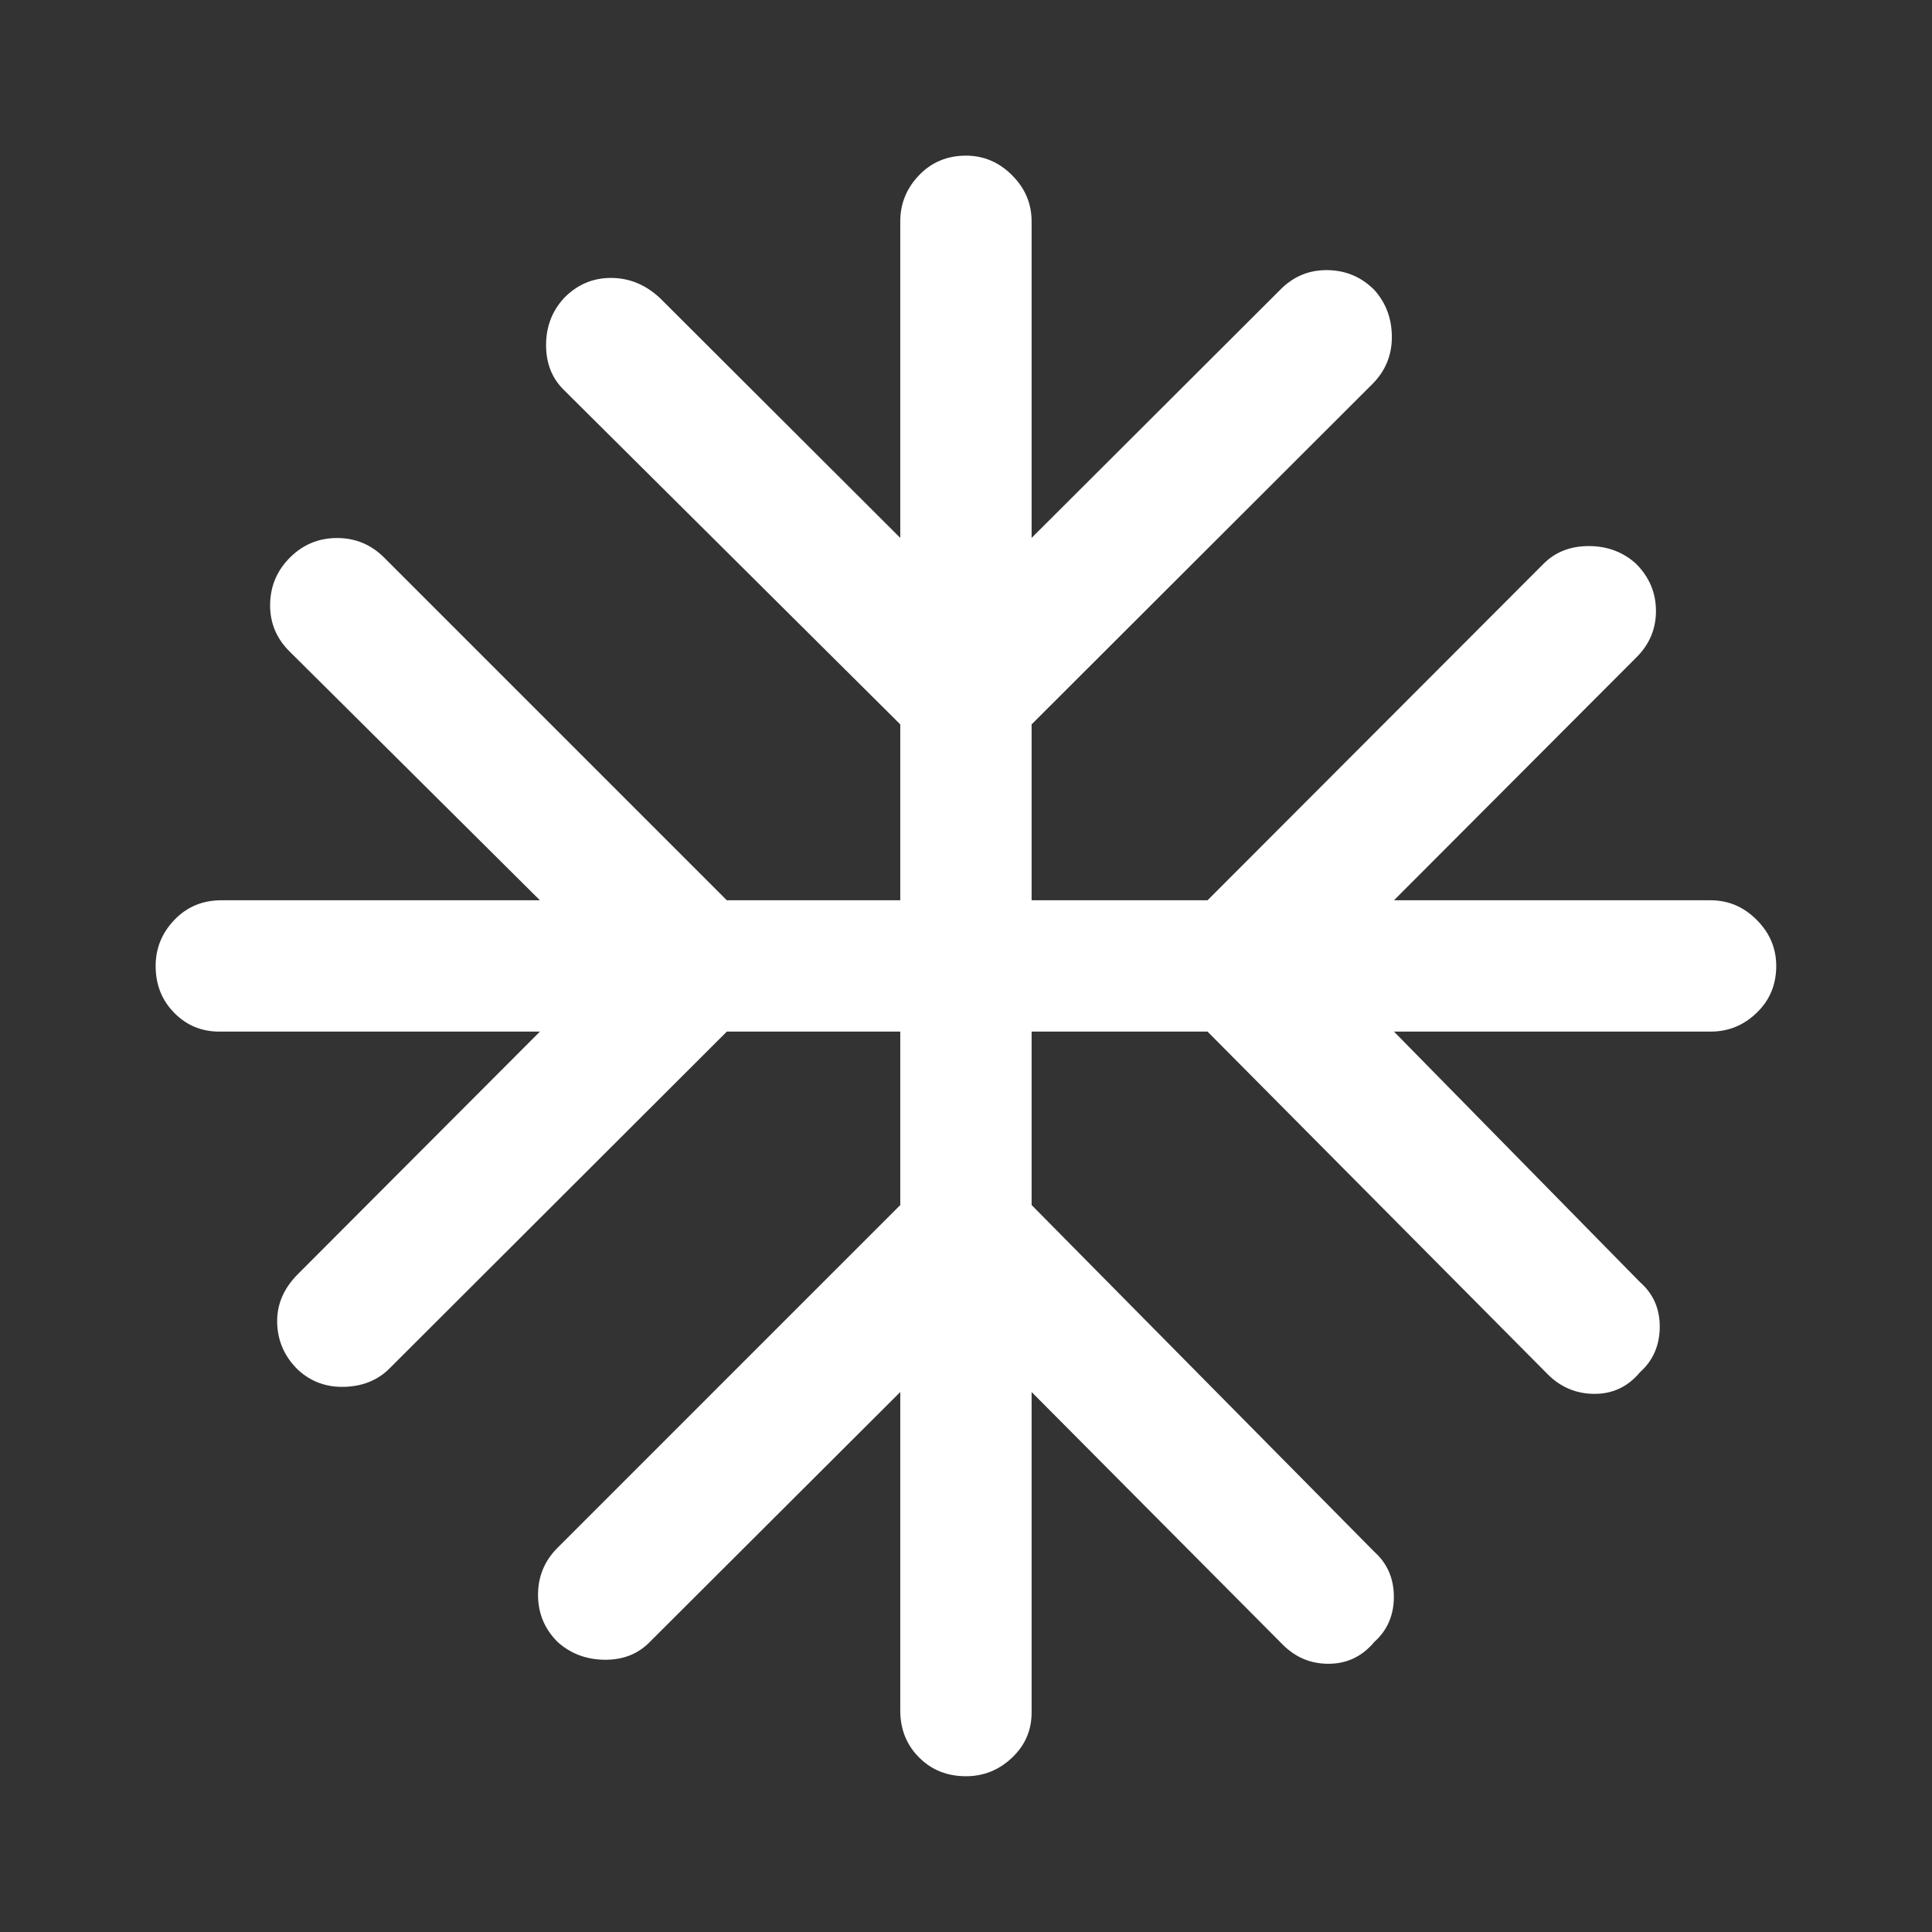 <?xml version="1.0" encoding="UTF-8"?> <svg xmlns="http://www.w3.org/2000/svg" width="48" height="48" viewBox="0 0 48 48" fill="none"><rect x="0" y="0" width="48" height="48" fill="#333333" stroke="none"/> <path d="M22.367 34.584L16.144 40.794C15.854 41.093 15.48 41.24 15.024 41.236C14.567 41.232 14.177 41.085 13.853 40.794C13.529 40.47 13.367 40.08 13.367 39.624C13.367 39.167 13.529 38.777 13.853 38.453L22.367 29.939V25.63H18.058L9.694 33.982C9.404 34.281 9.03 34.438 8.574 34.455C8.117 34.472 7.727 34.331 7.403 34.032C7.071 33.709 6.899 33.32 6.886 32.868C6.874 32.415 7.046 32.01 7.403 31.653L13.414 25.63H5.449C5.009 25.63 4.635 25.475 4.328 25.163C4.021 24.852 3.867 24.464 3.867 23.999C3.867 23.559 4.023 23.177 4.334 22.853C4.645 22.529 5.034 22.367 5.499 22.367H13.414L7.203 16.194C6.871 15.87 6.707 15.48 6.711 15.024C6.715 14.567 6.879 14.177 7.203 13.853C7.527 13.529 7.917 13.367 8.374 13.367C8.83 13.367 9.22 13.529 9.544 13.853L18.058 22.367H22.367V17.997L14.015 9.694C13.716 9.404 13.567 9.03 13.567 8.574C13.567 8.117 13.716 7.727 14.015 7.403C14.339 7.071 14.727 6.905 15.18 6.905C15.632 6.905 16.037 7.071 16.394 7.403L22.367 13.364V5.499C22.367 5.059 22.523 4.677 22.834 4.353C23.145 4.029 23.534 3.867 23.999 3.867C24.439 3.867 24.82 4.029 25.144 4.353C25.468 4.677 25.63 5.059 25.63 5.499V13.364L31.803 7.203C32.127 6.871 32.517 6.707 32.974 6.711C33.43 6.715 33.821 6.879 34.144 7.203C34.435 7.527 34.58 7.917 34.58 8.374C34.58 8.83 34.418 9.22 34.094 9.544L25.63 17.997V22.367H30.001L38.353 14.003C38.644 13.713 39.017 13.567 39.474 13.567C39.93 13.567 40.321 13.713 40.644 14.003C40.976 14.335 41.142 14.727 41.142 15.18C41.142 15.632 40.976 16.02 40.644 16.344L34.633 22.367H42.499C42.939 22.367 43.321 22.529 43.644 22.853C43.968 23.177 44.13 23.559 44.13 23.999C44.13 24.464 43.968 24.852 43.644 25.163C43.321 25.475 42.939 25.63 42.499 25.63H34.633L40.744 31.853C41.076 32.144 41.24 32.517 41.236 32.974C41.232 33.43 41.068 33.804 40.744 34.094C40.446 34.452 40.07 34.63 39.618 34.63C39.165 34.63 38.777 34.468 38.453 34.144L30.001 25.63H25.63V29.939L34.144 38.553C34.468 38.844 34.63 39.217 34.63 39.674C34.63 40.13 34.468 40.504 34.144 40.794C33.846 41.152 33.47 41.332 33.018 41.336C32.565 41.34 32.177 41.176 31.853 40.844L25.63 34.584V42.549C25.63 42.989 25.468 43.362 25.144 43.669C24.82 43.977 24.439 44.13 23.999 44.13C23.534 44.13 23.145 43.975 22.834 43.663C22.523 43.352 22.367 42.964 22.367 42.499V34.584Z" fill="white"></path> </svg> 